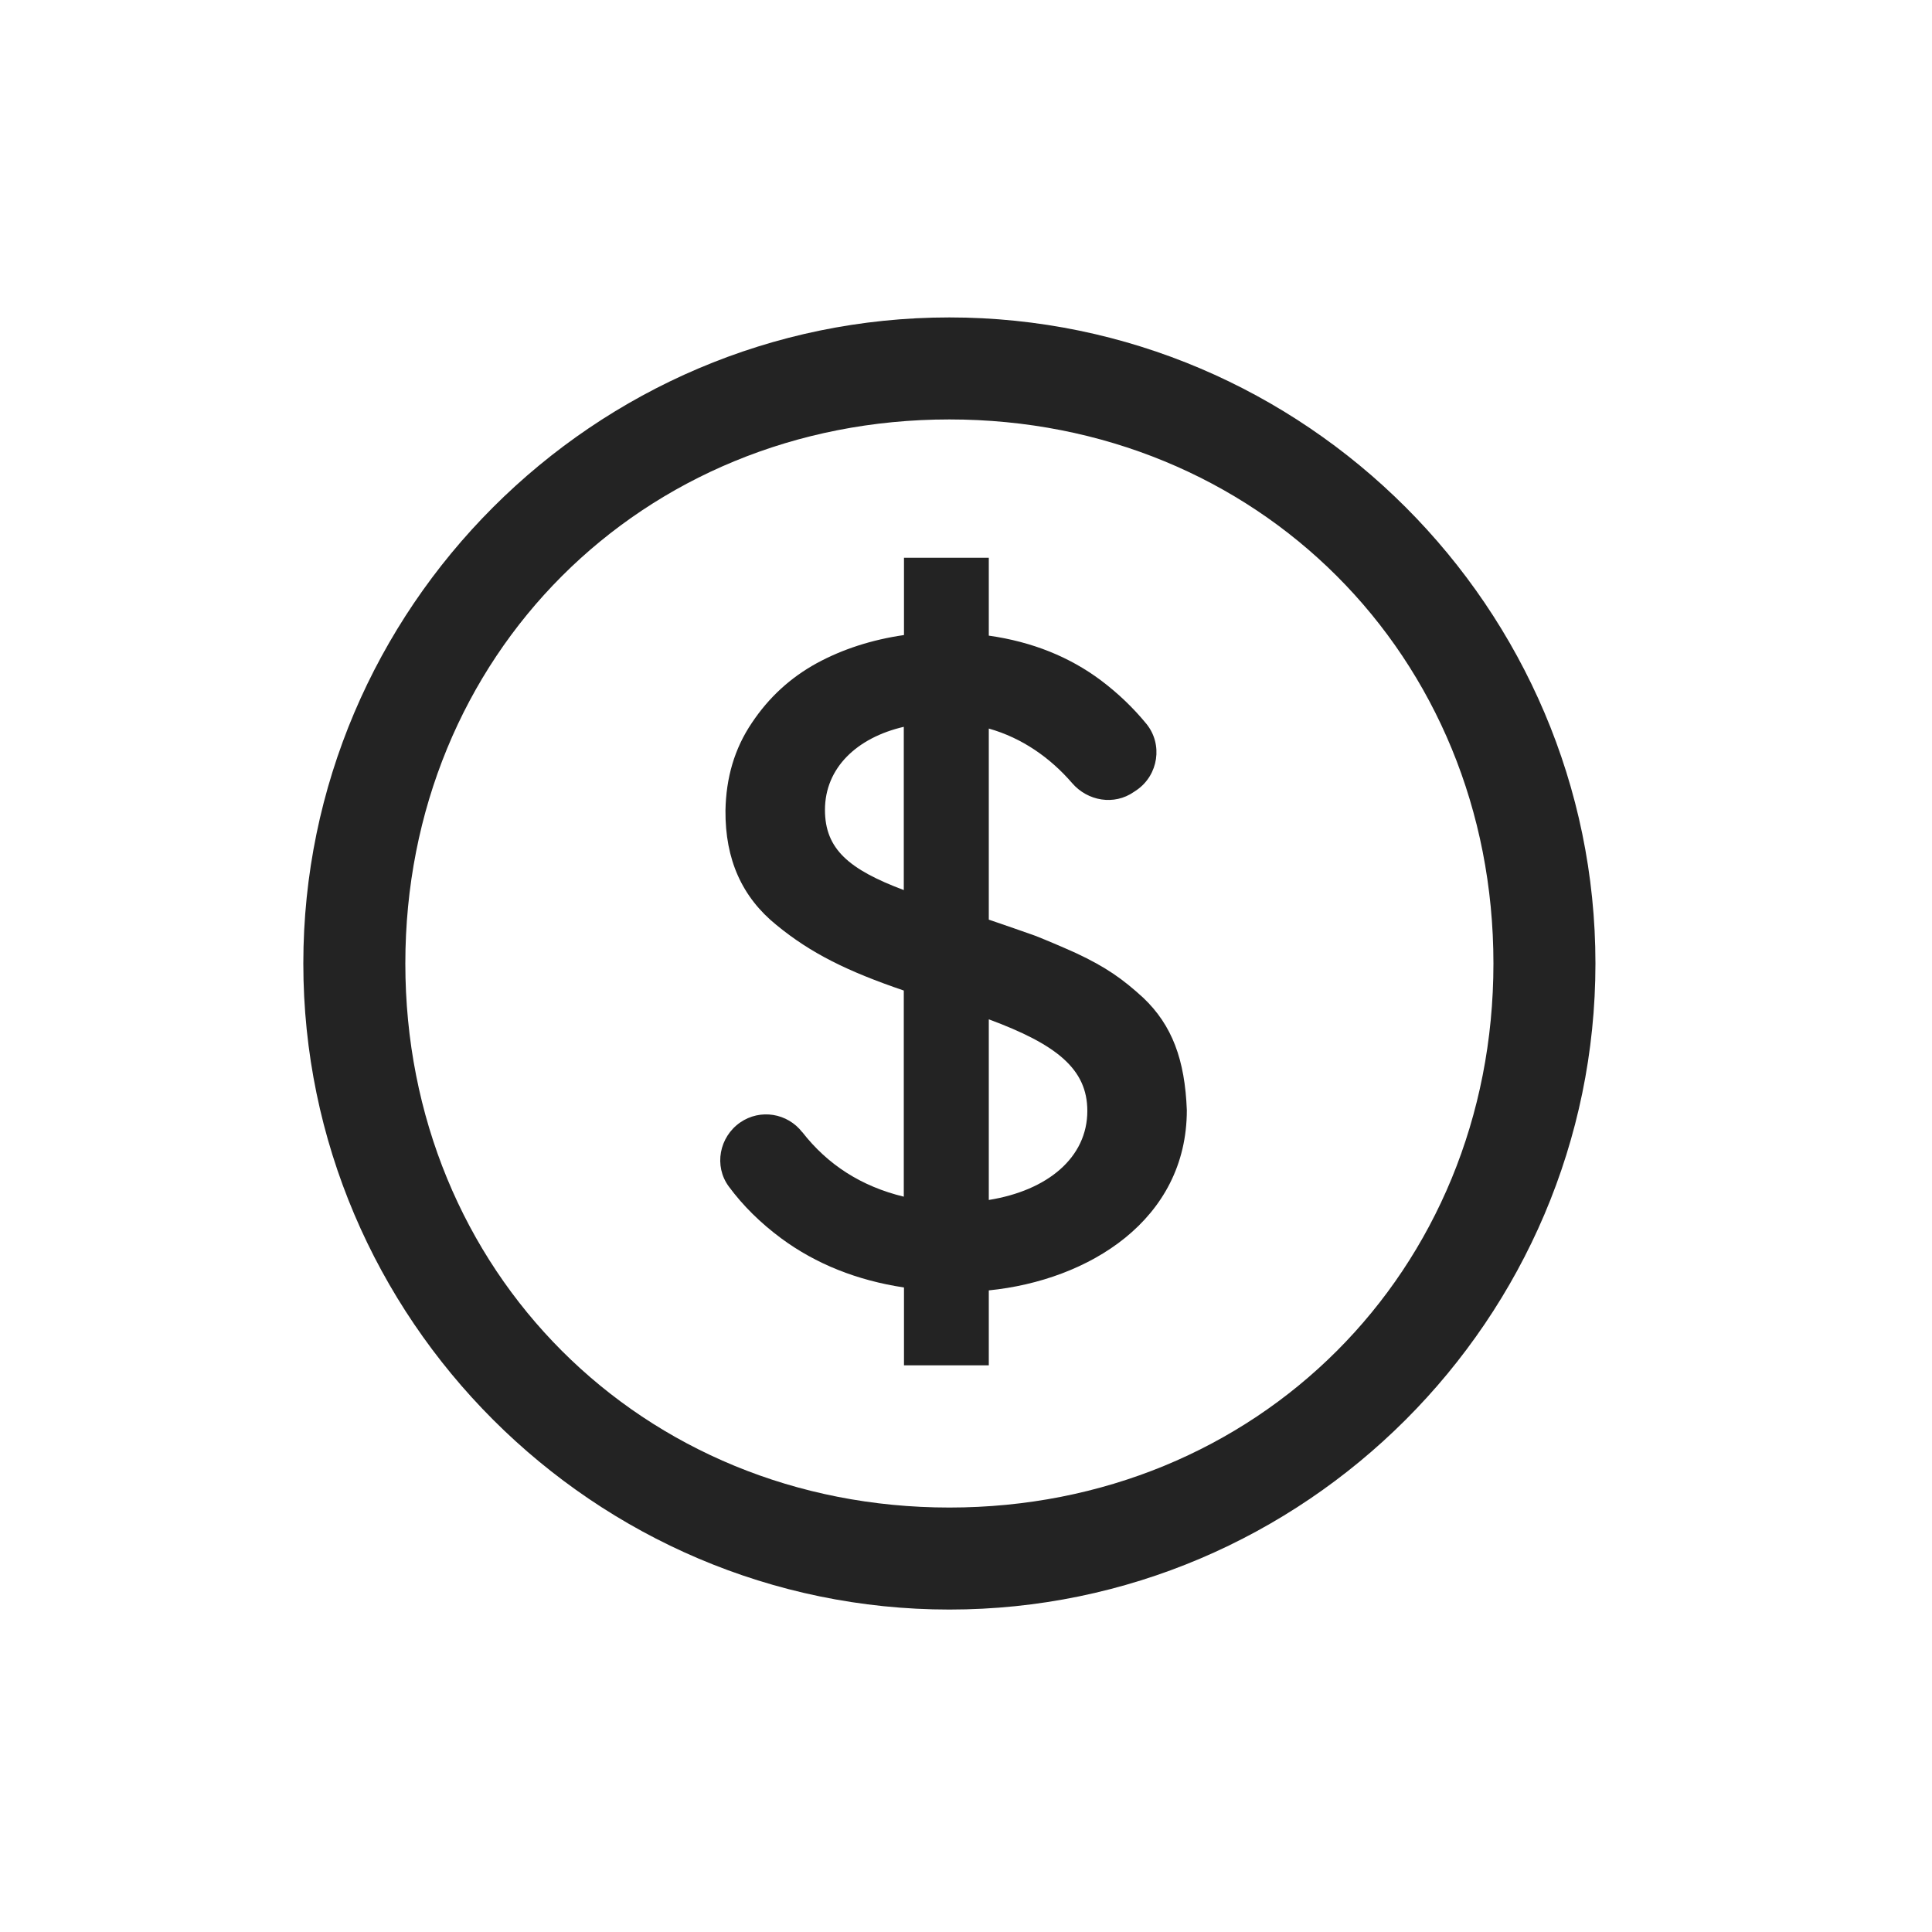 <svg viewBox="0 0 100 100" xmlns="http://www.w3.org/2000/svg" data-name="Layer 1" id="Layer_1">
  <defs>
    <style>
      .cls-1 {
        fill: #232323;
      }
    </style>
  </defs>
  <path d="M49.14,83.31c-18.39,0-33.44-15.05-33.44-33.44S30.75,16.43,49.14,16.43s33.44,15.05,33.44,33.44-15.05,33.44-33.44,33.44ZM49.14,78.03c15.93,0,28.16-12.23,28.16-28.16s-12.23-28.16-28.16-28.16-28.16,12.23-28.16,28.16,12.23,28.16,28.16,28.16Z" class="cls-1"></path>
  <path d="M41.52,58.59c1.32,1.7,3.07,2.82,5.26,3.35v-10.67c-2.93-1-4.81-1.93-6.59-3.39-1.78-1.44-2.66-3.39-2.64-5.93.03-1.68.46-3.2,1.37-4.54.88-1.32,2-2.34,3.35-3.08,1.34-.73,2.86-1.22,4.52-1.46v-4h4.39v4.03c2.25.32,4.18,1.1,5.81,2.32.9.68,1.68,1.43,2.35,2.25.86,1.06.62,2.64-.5,3.42l-.15.1c-1.02.71-2.39.48-3.2-.46-1.13-1.31-2.6-2.34-4.31-2.82v9.89c.95.32,1.76.61,2.39.83.61.24,1.32.54,2.12.9,1.56.73,2.42,1.34,3.49,2.32,1.49,1.42,2.15,3.2,2.25,5.81,0,5.69-5.08,8.81-10.25,9.33v3.88h-4.39v-4.03c-2.44-.37-4.56-1.22-6.35-2.54-1.08-.8-1.99-1.7-2.72-2.69-.78-1.06-.49-2.56.59-3.31h0c1.04-.72,2.45-.49,3.22.51ZM46.78,46.07v-8.45c-2.42.56-4.08,2.12-4.08,4.3,0,2.03,1.24,3.08,4.08,4.15ZM51.18,52.76v9.35c3.05-.49,5.1-2.2,5.1-4.61,0-2.17-1.59-3.44-5.1-4.74Z" class="cls-1"></path>
</svg>